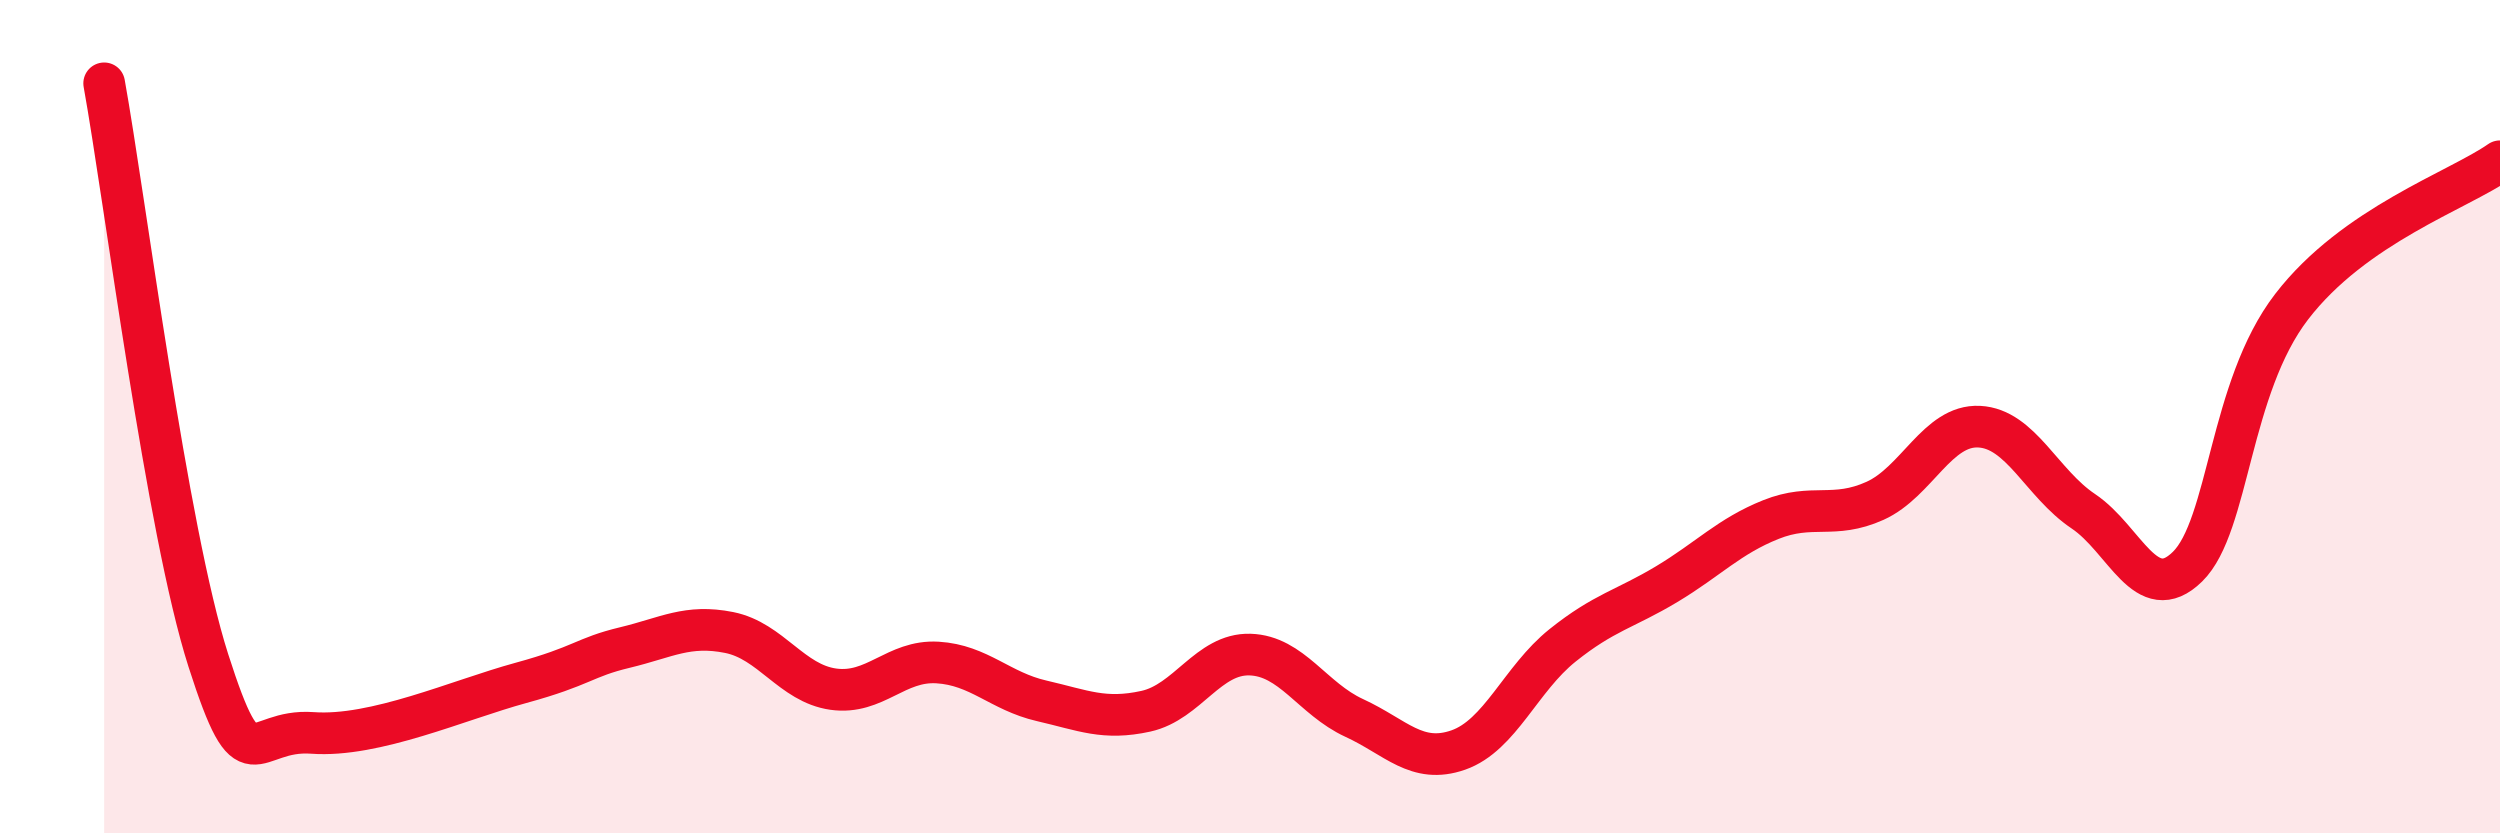 
    <svg width="60" height="20" viewBox="0 0 60 20" xmlns="http://www.w3.org/2000/svg">
      <path
        d="M 2.5,2 C 3,4.77 4,12.73 5,15.85 C 6,18.97 6,17.48 7.5,17.59 C 9,17.7 11,16.8 12.5,16.39 C 14,15.98 14,15.78 15,15.54 C 16,15.3 16.5,14.98 17.5,15.18 C 18.5,15.38 19,16.4 20,16.54 C 21,16.68 21.5,15.84 22.5,15.9 C 23.5,15.96 24,16.59 25,16.82 C 26,17.05 26.5,17.29 27.5,17.07 C 28.5,16.85 29,15.68 30,15.71 C 31,15.74 31.5,16.77 32.5,17.23 C 33.5,17.69 34,18.35 35,18 C 36,17.65 36.5,16.29 37.5,15.49 C 38.5,14.69 39,14.62 40,14.02 C 41,13.42 41.5,12.87 42.5,12.47 C 43.5,12.07 44,12.47 45,12.02 C 46,11.57 46.5,10.19 47.5,10.24 C 48.5,10.29 49,11.6 50,12.27 C 51,12.94 51.5,14.58 52.5,13.6 C 53.5,12.62 53.5,9.31 55,7.36 C 56.5,5.41 59,4.57 60,3.87L60 20L2.5 20Z"
        fill="#EB0A25"
        opacity="0.1"
        stroke-linecap="round"
        stroke-linejoin="round"
      />
      <path
        d="M 2.5,2 C 3,4.77 4,12.73 5,15.85 C 6,18.97 6,17.48 7.5,17.59 C 9,17.7 11,16.8 12.5,16.39 C 14,15.98 14,15.78 15,15.54 C 16,15.3 16.5,14.98 17.5,15.18 C 18.5,15.38 19,16.4 20,16.54 C 21,16.68 21.5,15.84 22.5,15.9 C 23.5,15.96 24,16.59 25,16.82 C 26,17.05 26.5,17.29 27.5,17.07 C 28.5,16.85 29,15.68 30,15.71 C 31,15.74 31.5,16.77 32.5,17.23 C 33.5,17.69 34,18.35 35,18 C 36,17.65 36.5,16.29 37.5,15.49 C 38.5,14.69 39,14.62 40,14.02 C 41,13.42 41.5,12.87 42.5,12.47 C 43.5,12.07 44,12.47 45,12.02 C 46,11.57 46.5,10.19 47.5,10.24 C 48.5,10.29 49,11.6 50,12.27 C 51,12.94 51.5,14.58 52.5,13.6 C 53.5,12.62 53.5,9.31 55,7.36 C 56.5,5.41 59,4.57 60,3.87"
        stroke="#EB0A25"
        stroke-width="1"
        fill="none"
        stroke-linecap="round"
        stroke-linejoin="round"
      />
    </svg>
  